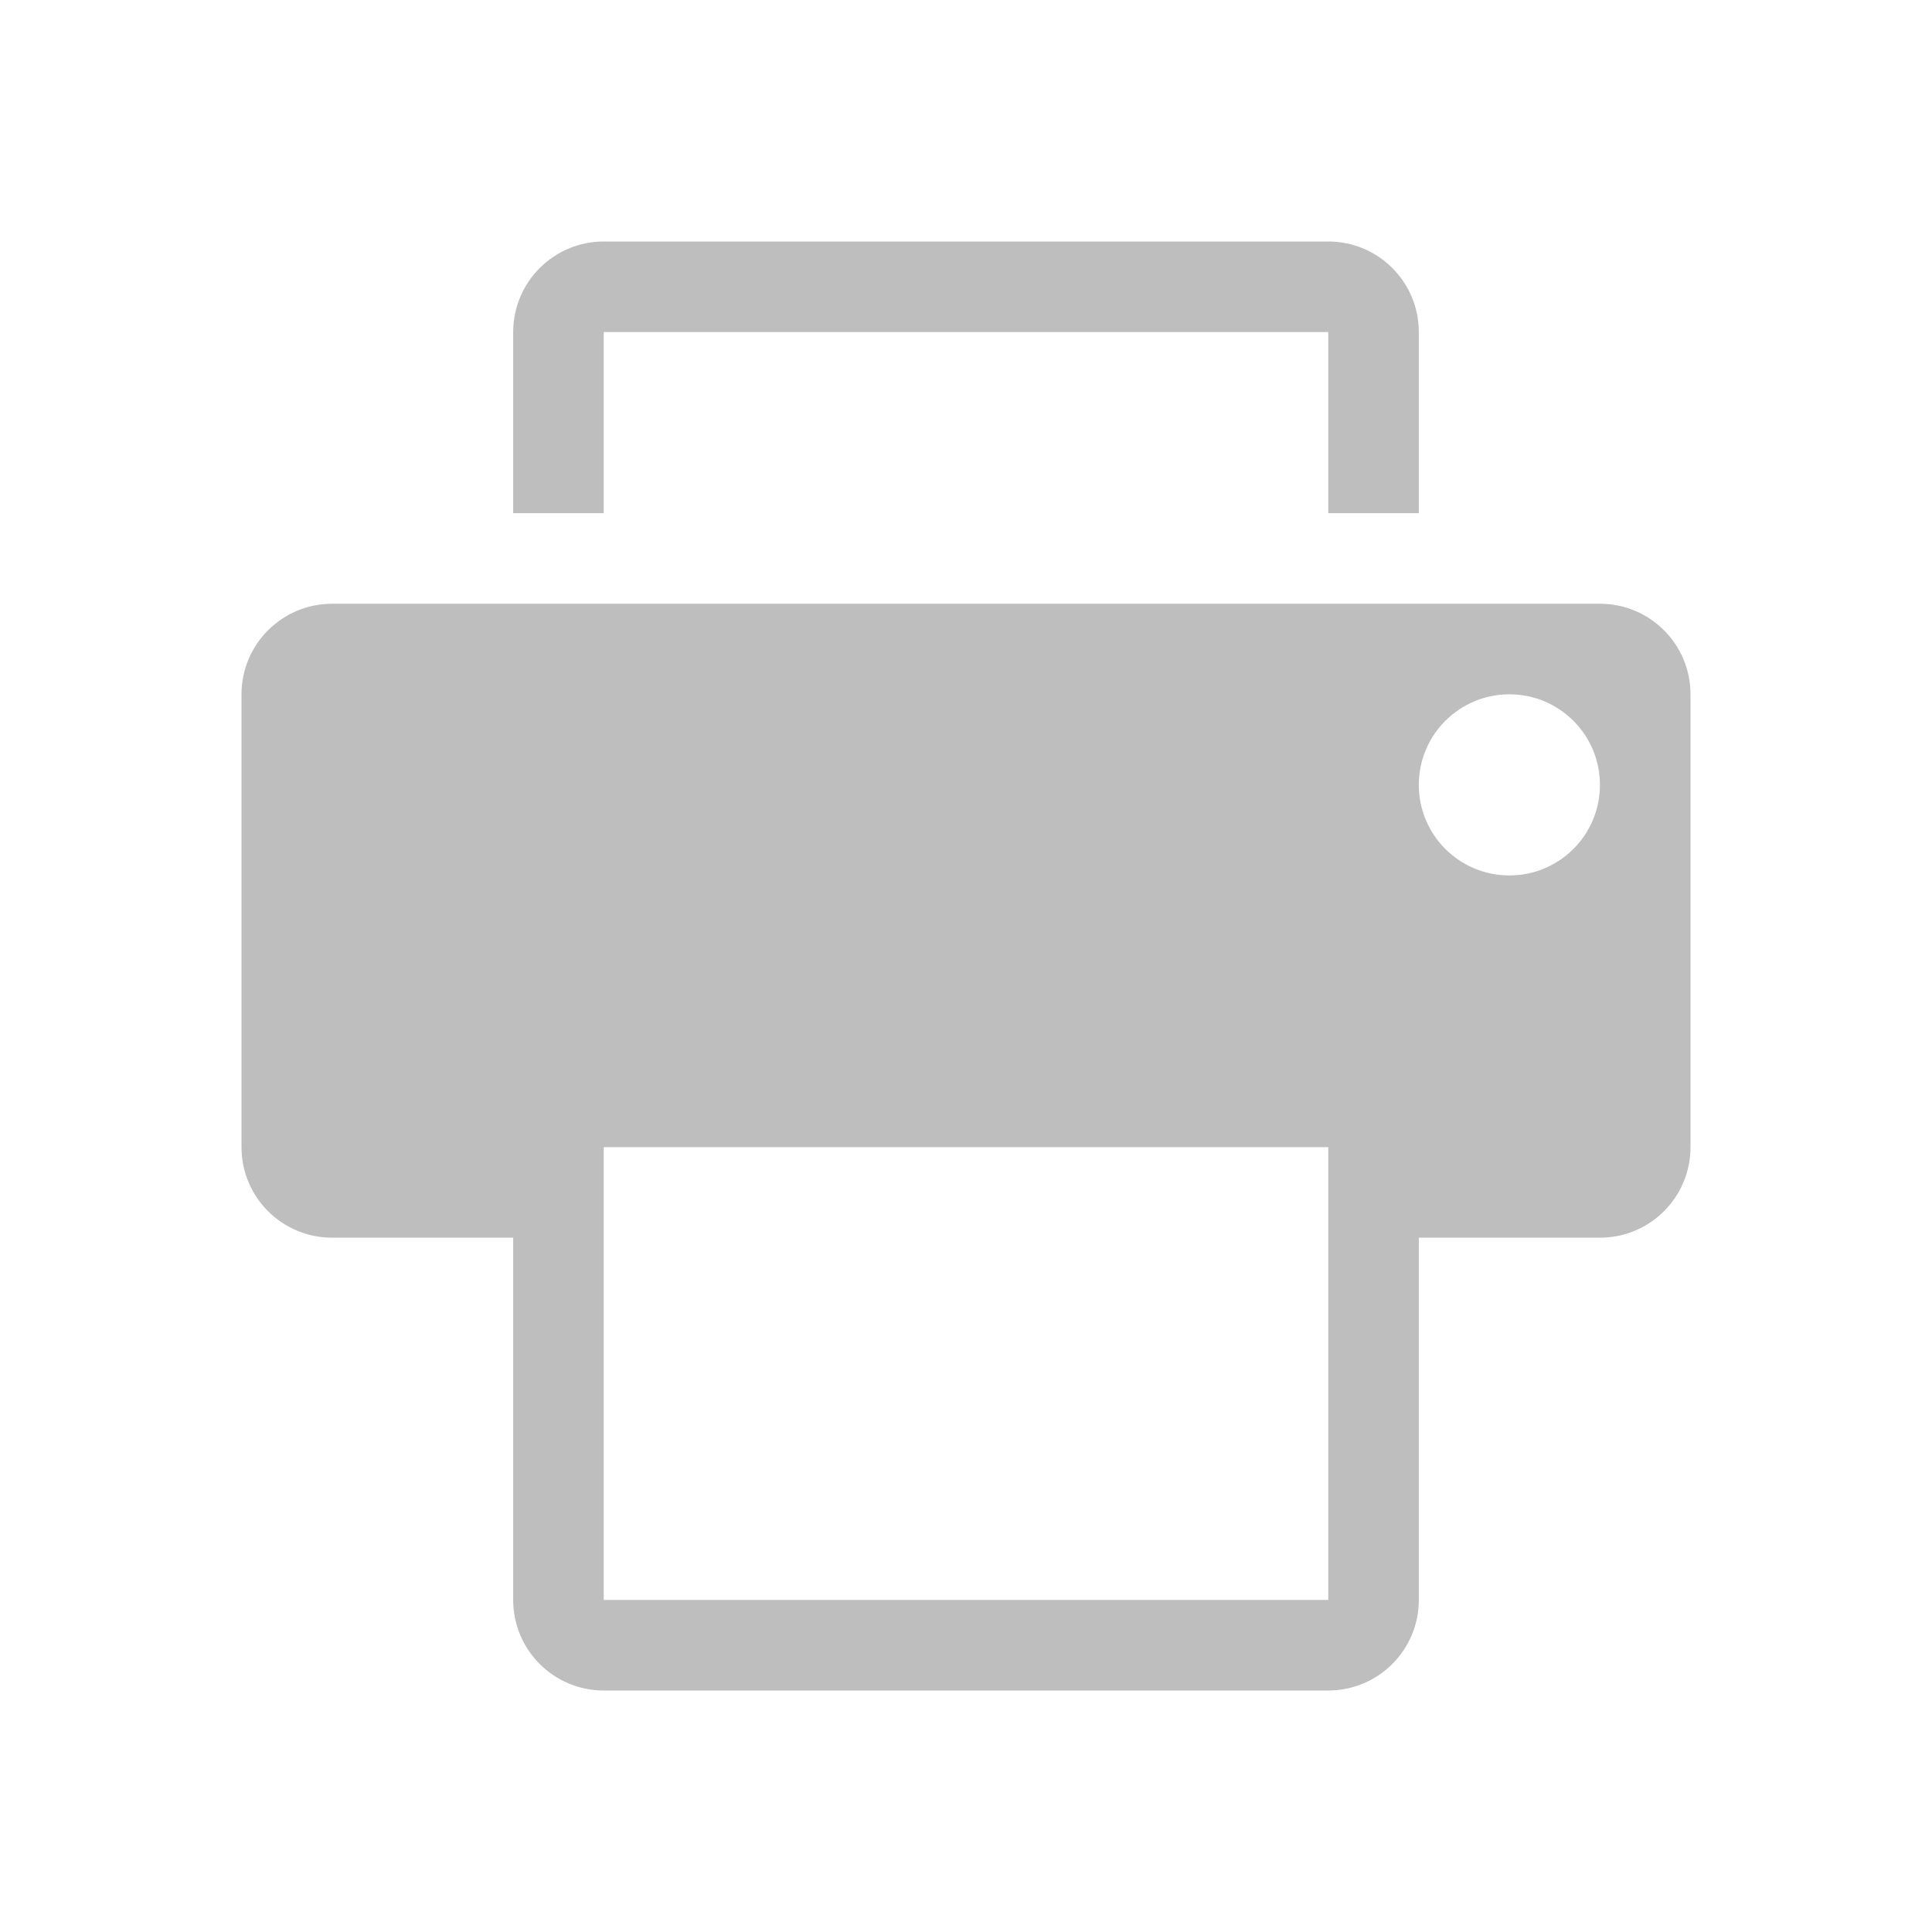 <svg viewBox="0 0 16 16" xmlns="http://www.w3.org/2000/svg"><g fill="#bebebe" transform="matrix(.75 0 0 .75 -.25 -.25)"><path d="m7 3c-.552 0-1 .448-1 1v2h1v-2h8v2h1v-2c0-.552-.447-1-1-1z" fill="#bebebe"/><path d="m4 7c-.552 0-1 .448-1 1v5c0 .553.448 1 1 1h2v4c0 .553.448 1 1 1h8c .553 0 1-.447 1-1v-4h2c .553 0 1-.447 1-1v-5c0-.552-.447-1-1-1zm13 1c .553 0 1 .448 1 1 0.0.553-.447 1-1 1-.553 0-1-.447-1-1 0-.552.447-1 1-1zm-10 5h8v5h-8z" fill="#bebebe"/></g></svg>